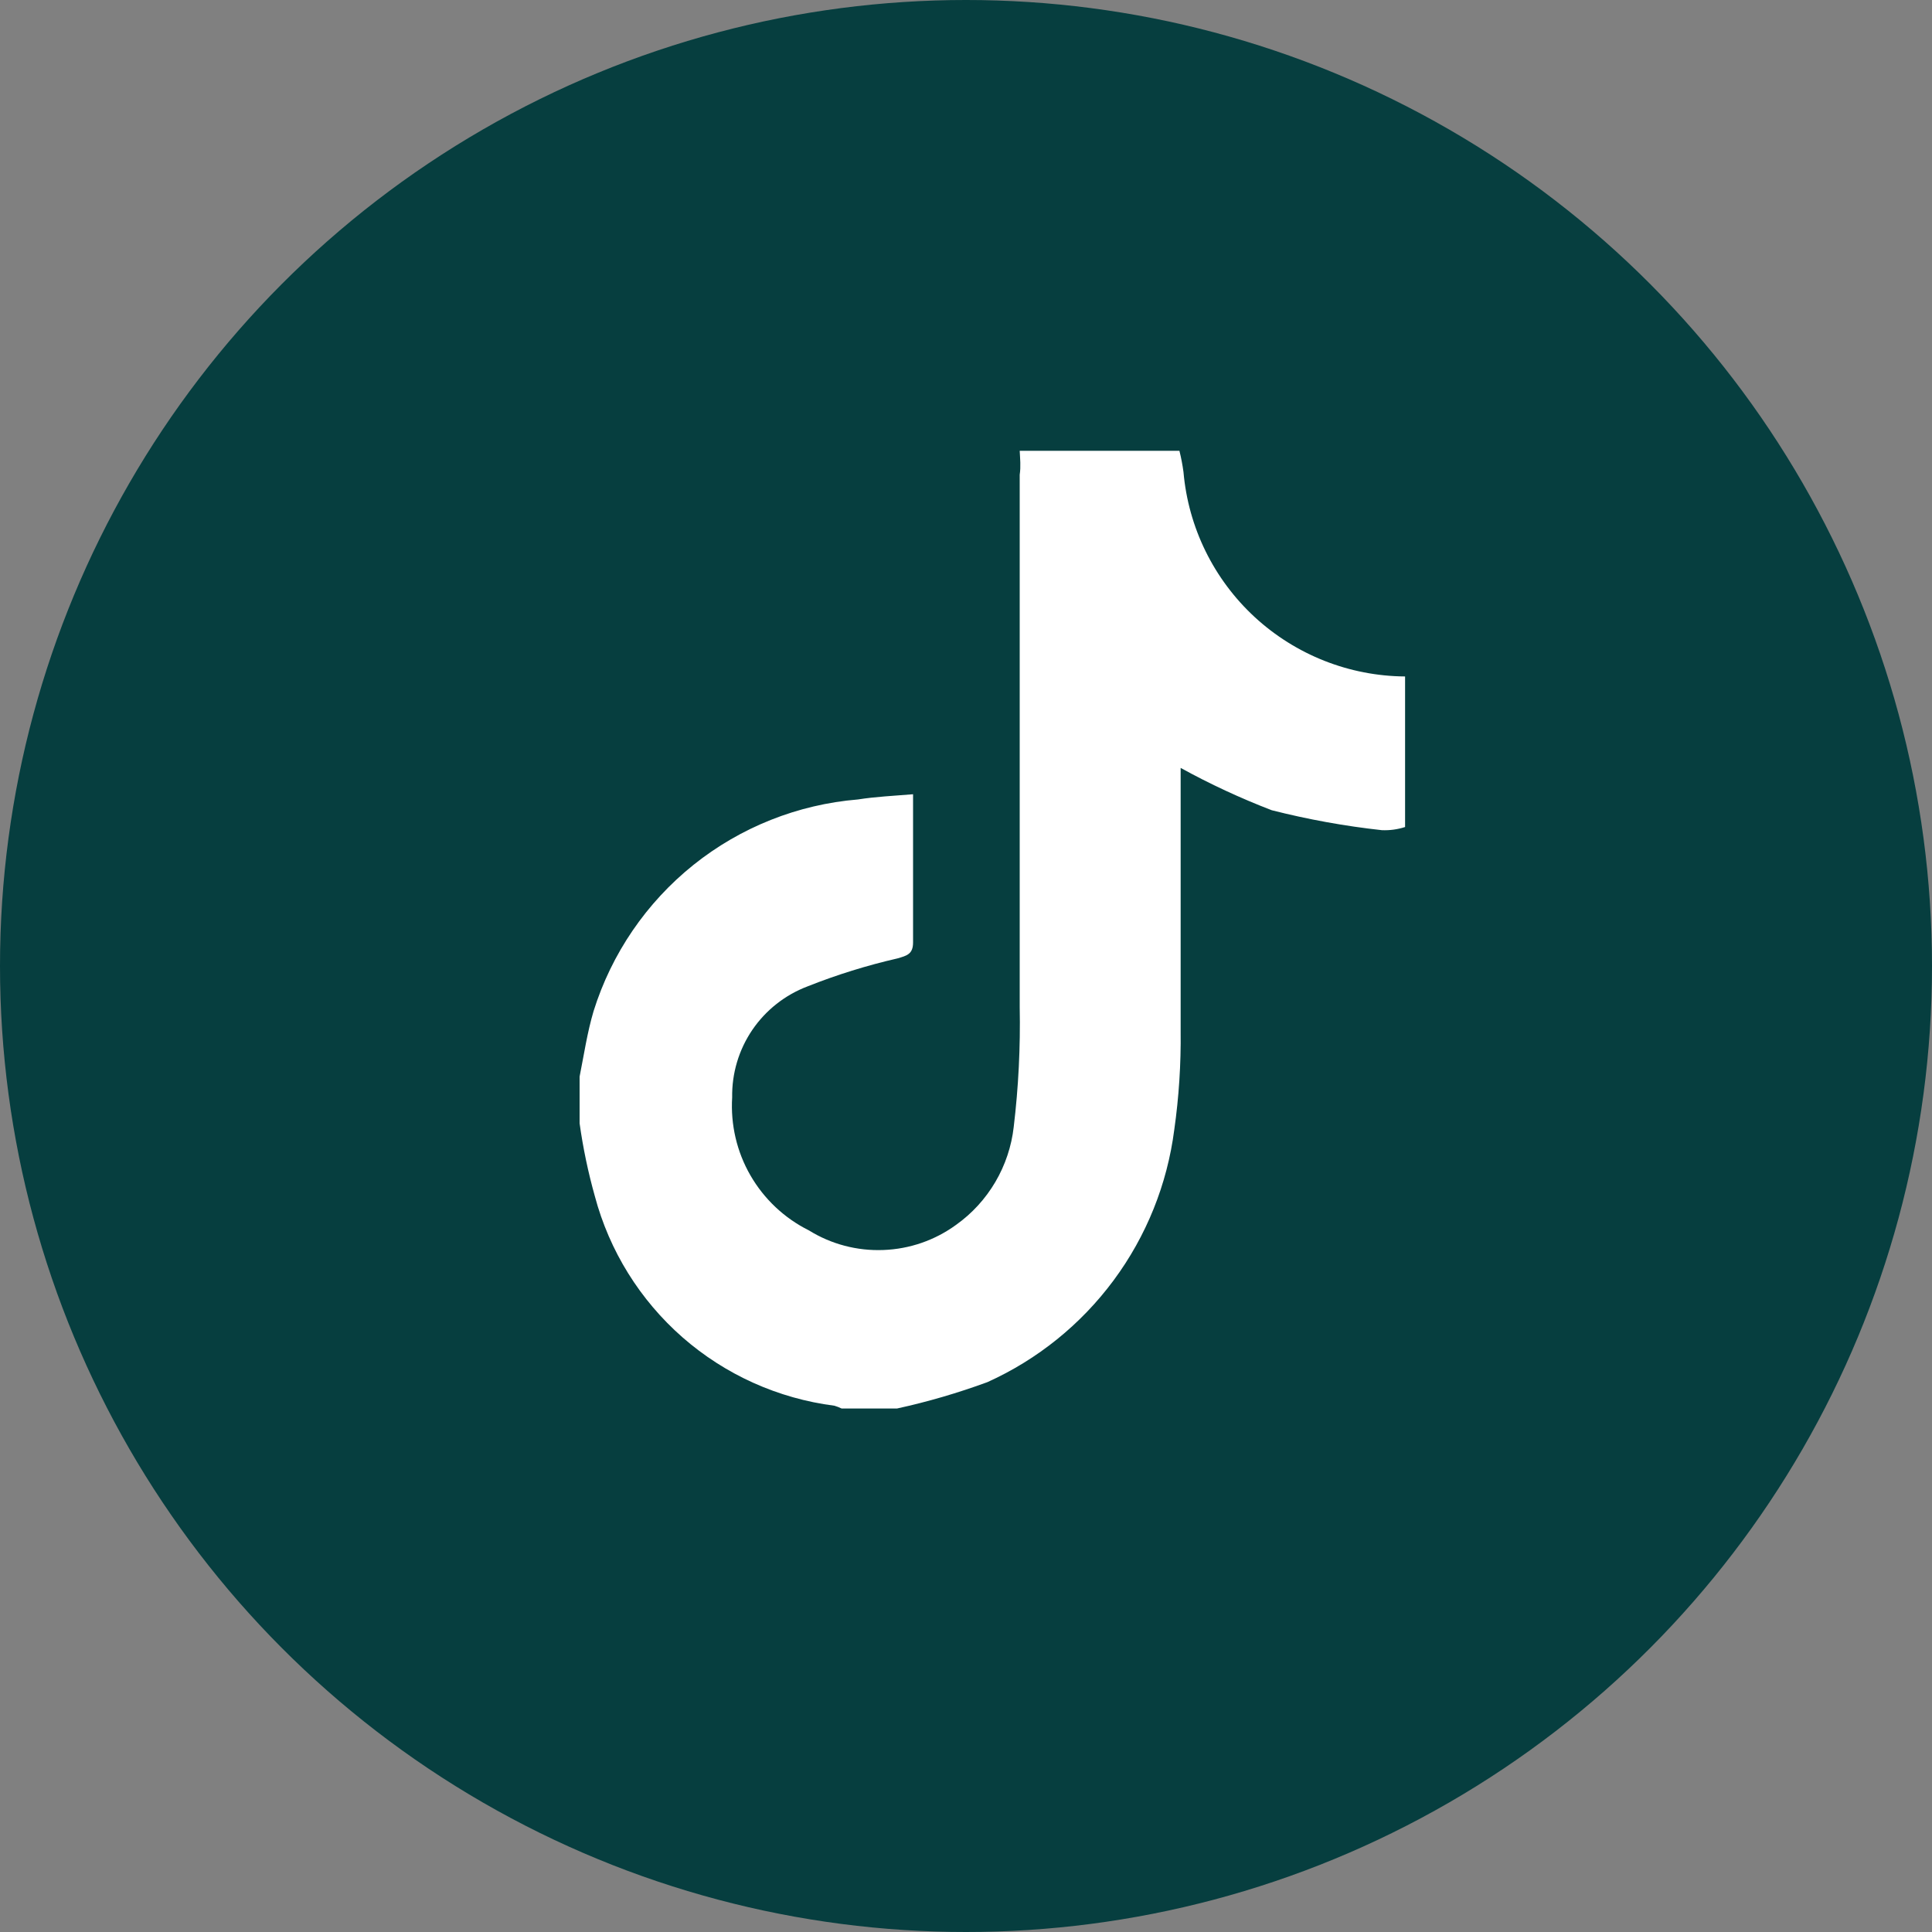 <?xml version="1.0" encoding="UTF-8"?> <svg xmlns="http://www.w3.org/2000/svg" width="30" height="30" viewBox="0 0 30 30" fill="none"><rect x="0" y="0" width="30" height="30" fill="#808080" stroke="none"/><circle cx="15" cy="15" r="15" fill="#063E3F"></circle><path d="M15.834 7H18.314C18.341 7.108 18.362 7.218 18.377 7.329C18.452 8.191 18.847 8.995 19.483 9.582C20.12 10.169 20.952 10.498 21.818 10.504V12.842C21.702 12.879 21.581 12.896 21.459 12.891C20.882 12.828 20.31 12.724 19.747 12.581C19.261 12.394 18.789 12.175 18.333 11.924V16.011C18.339 16.523 18.306 17.035 18.234 17.542C18.125 18.389 17.801 19.194 17.293 19.88C16.785 20.566 16.11 21.111 15.332 21.462C14.874 21.63 14.406 21.767 13.93 21.871H13.068C13.032 21.854 12.995 21.839 12.957 21.828C12.083 21.716 11.262 21.347 10.599 20.767C9.937 20.187 9.462 19.423 9.236 18.572C9.132 18.201 9.053 17.824 9 17.443V16.718C9.068 16.377 9.118 16.035 9.217 15.701C9.497 14.806 10.037 14.016 10.768 13.43C11.499 12.845 12.389 12.491 13.322 12.414C13.601 12.37 13.88 12.358 14.178 12.333V14.634C14.178 14.814 14.085 14.839 13.936 14.882C13.461 14.991 12.994 15.136 12.541 15.316C12.192 15.448 11.892 15.684 11.682 15.992C11.472 16.301 11.363 16.667 11.369 17.04C11.343 17.463 11.441 17.885 11.653 18.252C11.865 18.619 12.18 18.916 12.56 19.105C12.906 19.32 13.309 19.426 13.717 19.41C14.125 19.395 14.518 19.259 14.848 19.018C15.095 18.842 15.302 18.615 15.456 18.353C15.609 18.092 15.707 17.801 15.741 17.499C15.815 16.882 15.846 16.26 15.834 15.639V7.372C15.853 7.242 15.84 7.124 15.834 7Z" fill="white"></path></svg> 
